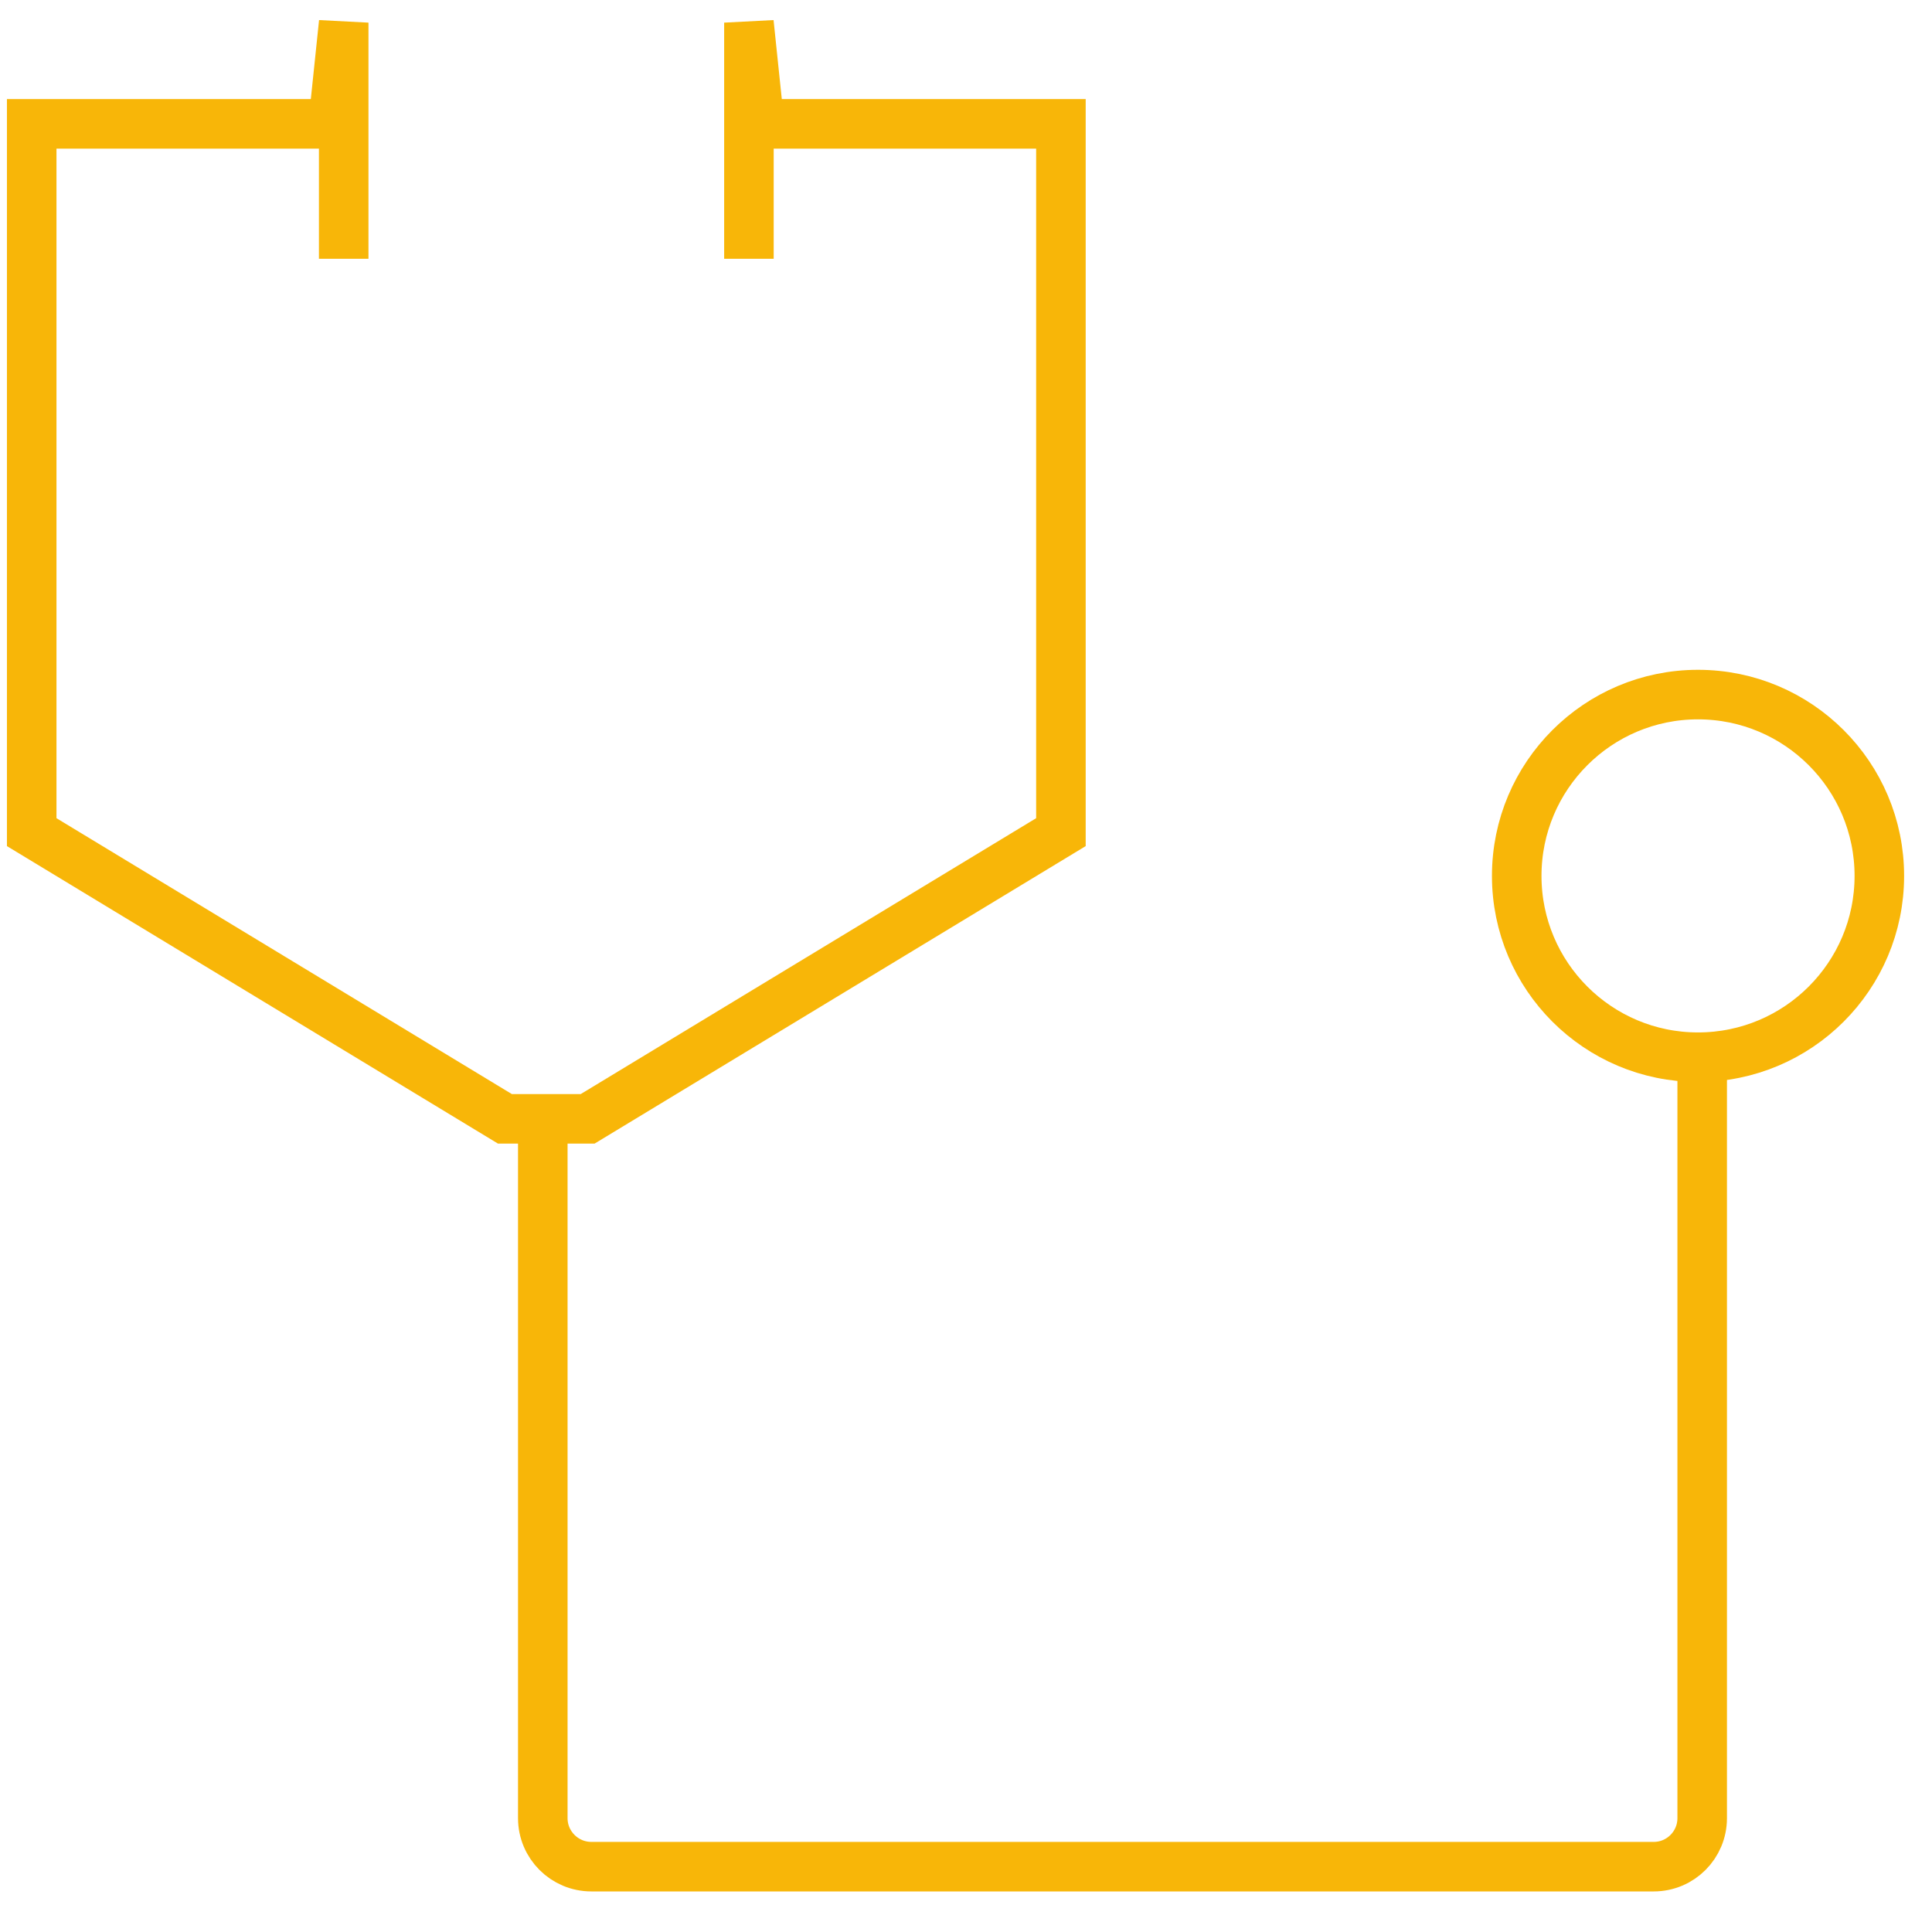 <?xml version="1.0" standalone="no"?>
<!-- Generator: Adobe Fireworks 10, Export SVG Extension by Aaron Beall (http://fireworks.abeall.com) . Version: 0.6.1  -->
<!DOCTYPE svg PUBLIC "-//W3C//DTD SVG 1.1//EN" "http://www.w3.org/Graphics/SVG/1.1/DTD/svg11.dtd">
<svg id="Untitled-%u30DA%u30FC%u30B8%201" viewBox="0 0 39 39" style="background-color:#ffffff00" version="1.1"
	xmlns="http://www.w3.org/2000/svg" xmlns:xlink="http://www.w3.org/1999/xlink" xml:space="preserve"
	x="0px" y="0px" width="39px" height="39px"
>
	<g>
		<g>
			<path d="M 6.938 5.224 L 6.938 0.457 L 6.725 2.5 L 0.64 2.5 L 0.64 16.798 L 10.192 22.585 L 11.863 22.585 L 21.416 16.798 L 21.416 2.5 L 15.331 2.5 L 15.118 0.457 L 15.118 5.224 L 15.118 5.224 " stroke="#f8b608" stroke-width="1" fill="none"/>
		</g>
		<path d="M 10.957 23.043 L 10.957 36.702 C 10.957 37.242 11.396 37.681 11.937 37.681 L 33.383 37.681 C 33.924 37.681 34.361 37.242 34.361 36.702 L 34.361 21.681 L 34.361 21.681 " stroke="#f8b608" stroke-width="1" fill="none"/>
		<path d="M 37.937 17.681 C 37.937 19.702 36.298 21.341 34.276 21.341 C 32.256 21.341 30.617 19.702 30.617 17.681 C 30.617 15.66 32.256 14.021 34.276 14.021 C 36.298 14.021 37.937 15.66 37.937 17.681 Z" stroke="#f8b608" stroke-width="1" fill="none"/>
	</g>
</svg>